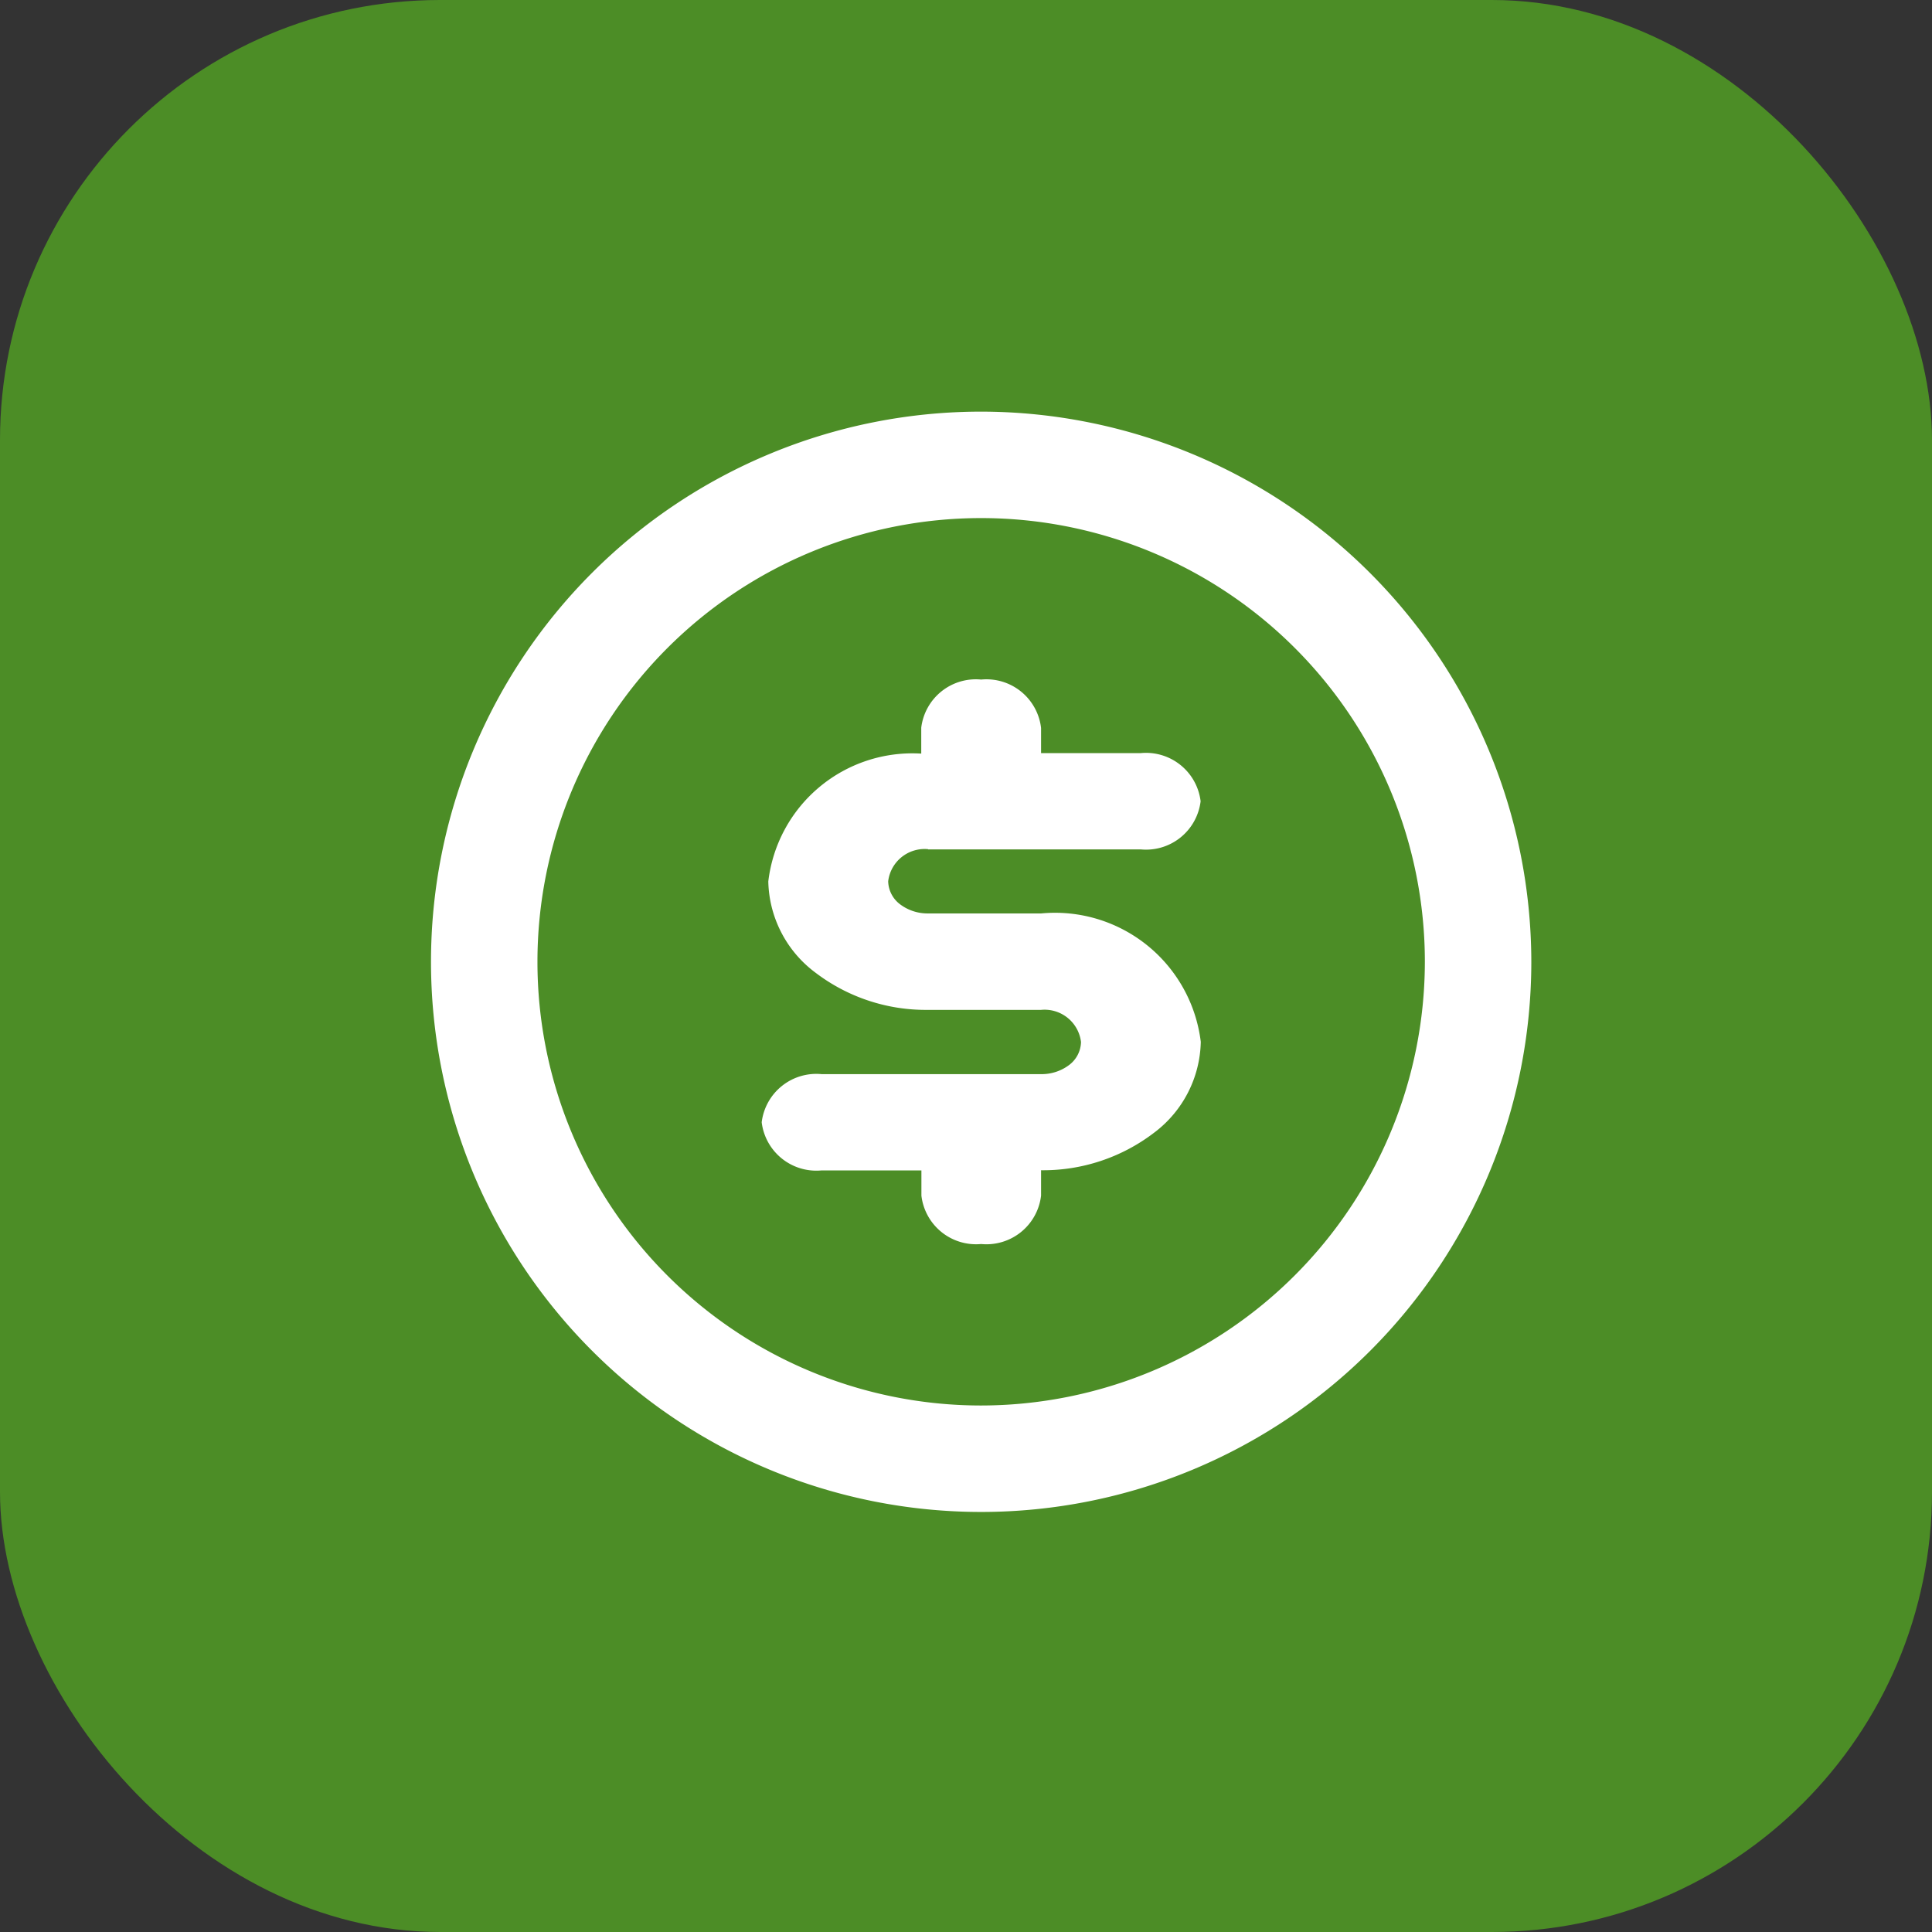 <svg xmlns="http://www.w3.org/2000/svg" width="35.117" height="35.117" viewBox="0 0 35.117 35.117">
  <rect x="0" y="0" width="35.117" height="35.117" fill="#333333" stroke="none"/>
  <g id="Сгруппировать_7879" data-name="Сгруппировать 7879" transform="translate(-105.941 -1824.018)">
    <g id="Сгруппировать_7853" data-name="Сгруппировать 7853" transform="translate(-157.844 746.187)">
      <rect id="Прямоугольник_2707" data-name="Прямоугольник 2707" width="35.117" height="35.117" rx="8" transform="translate(263.785 1077.831)" fill="#4c8d26"/>
      <g id="ticket" transform="translate(263.532 1080.773)">
        <g id="Сгруппировать_1995" data-name="Сгруппировать 1995" transform="translate(4.508 1.349)">
          <g id="Сгруппировать_1994" data-name="Сгруппировать 1994">
            <path id="Контур_740" data-name="Контур 740" d="M24.206,5.966l-1.6.807a2.446,2.446,0,0,1-3.305,0,2.1,2.1,0,0,1,0-3.1l.556-.823L16.092-.595-.958,15.461l3.41,3.362,1.6-.841a2.446,2.446,0,0,1,3.305,0,2.115,2.115,0,0,1,.684,1.552,6.5,6.5,0,0,1-1.561,2.555l3.943,3.4L27.7,9.295ZM8.929,21.543a3.45,3.45,0,0,0,.645-2.01,3.5,3.5,0,0,0-1.132-2.567A3.969,3.969,0,0,0,5.709,15.9a4.018,4.018,0,0,0-2.14.606L2.452,15.461l14.16-13.3,1.117,1.049a3.451,3.451,0,0,0-.645,2.01,3.5,3.5,0,0,0,1.132,2.567,3.969,3.969,0,0,0,2.733,1.063,4.018,4.018,0,0,0,2.14-.606l1.117,1.049-14.16,13.3Z" transform="translate(0.958 0.595)" fill="#4c8d26"/>
          </g>
        </g>
        <g id="Сгруппировать_7856" data-name="Сгруппировать 7856" transform="translate(0.045 -0.536)">
          <rect id="Прямоугольник_770" data-name="Прямоугольник 770" width="1.963" height="1.97" transform="translate(17.402 14.925) rotate(-45)" fill="#4c8d26"/>
          <rect id="Прямоугольник_771" data-name="Прямоугольник 771" width="1.963" height="1.97" transform="translate(14.984 12.533) rotate(-45)" fill="#4c8d26"/>
          <rect id="Прямоугольник_772" data-name="Прямоугольник 772" width="1.963" height="1.97" transform="translate(19.82 17.315) rotate(-45)" fill="#4c8d26"/>
        </g>
        <rect id="Прямоугольник_1890" data-name="Прямоугольник 1890" width="31.234" height="31.234" transform="translate(0.458 0)" fill="none"/>
      </g>
    </g>
    <g id="Сгруппировать_5295" data-name="Сгруппировать 5295" transform="translate(113.025 1830.75)">
      <path id="Контур_2974" data-name="Контур 2974" d="M11.035,8.707H14.9a1,1,0,0,0,1.089-.875A1,1,0,0,0,14.9,6.957H13.089V6.5A1,1,0,0,0,12,5.62a1,1,0,0,0-1.089.875v.471a2.637,2.637,0,0,0-2.78,2.324,2.123,2.123,0,0,0,.858,1.658,3.309,3.309,0,0,0,2.046.676h2.054a.667.667,0,0,1,.726.584.538.538,0,0,1-.212.415.829.829,0,0,1-.514.169H9.1a1,1,0,0,0-1.089.875,1,1,0,0,0,1.089.875h1.814V15A1,1,0,0,0,12,15.88,1,1,0,0,0,13.089,15v-.461a3.318,3.318,0,0,0,2.054-.682,2.117,2.117,0,0,0,.849-1.652,2.669,2.669,0,0,0-2.9-2.334H11.035a.828.828,0,0,1-.514-.17.538.538,0,0,1-.211-.414.667.667,0,0,1,.726-.584Z" transform="translate(-1.25)" fill="#fff"/>
      <path id="Контур_2975" data-name="Контур 2975" d="M10.75.75a10,10,0,1,0,10,10A10.011,10.011,0,0,0,10.75.75Zm0,18.065a8.065,8.065,0,1,1,8.065-8.065A8.074,8.074,0,0,1,10.75,18.815Z" fill="#fff"/>
      <rect id="Прямоугольник_1888" data-name="Прямоугольник 1888" width="24" height="24" transform="translate(-1.25 -0.75)" fill="none"/>
    </g>
  </g>
</svg>
